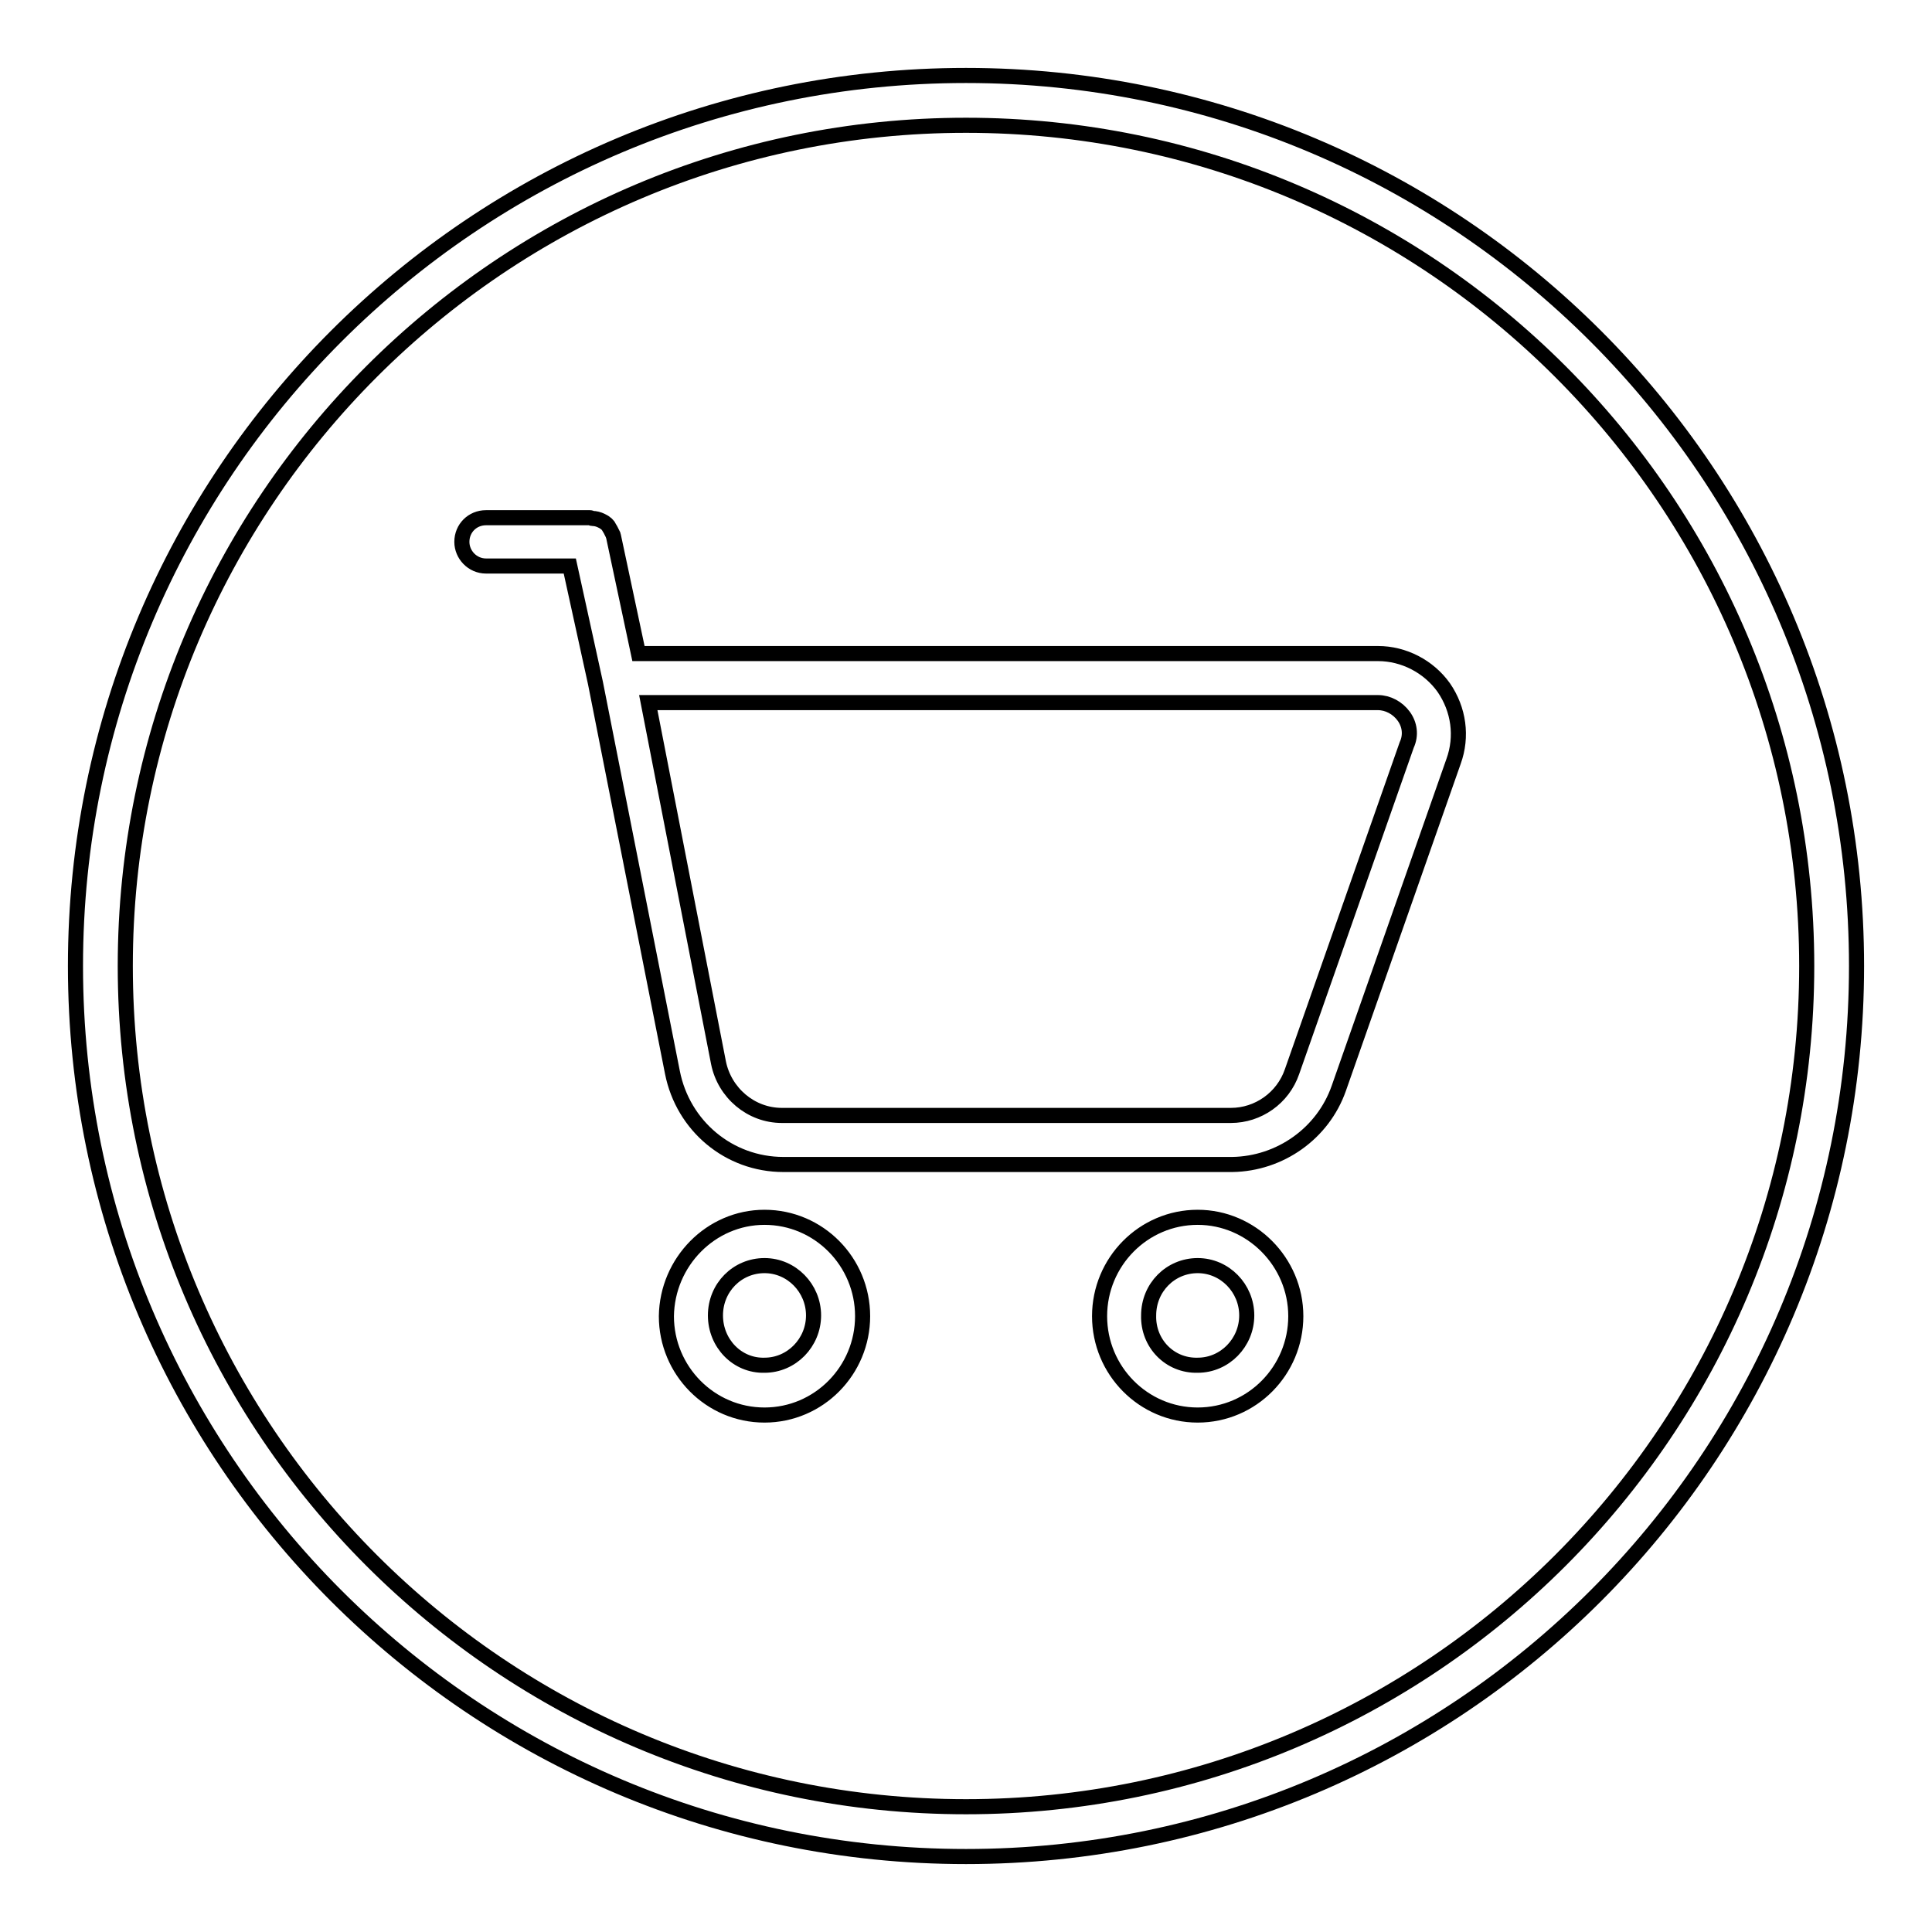 <?xml version="1.0" encoding="utf-8"?>
<!-- Svg Vector Icons : http://www.onlinewebfonts.com/icon -->
<!DOCTYPE svg PUBLIC "-//W3C//DTD SVG 1.1//EN" "http://www.w3.org/Graphics/SVG/1.1/DTD/svg11.dtd">
<svg version="1.1" xmlns="http://www.w3.org/2000/svg" xmlns:xlink="http://www.w3.org/1999/xlink" x="0px" y="0px" viewBox="0 0 256 256" enable-background="new 0 0 256 256" xml:space="preserve">
<g> <path stroke-width="2" fill-opacity="0" stroke="#000000"  d="M128,239.4c61.5,0,111.4-49.9,111.4-111.4S189.5,16.6,128,16.6S16.6,66.5,16.6,128S66.5,239.4,128,239.4z  M128,246c-65.2,0-118-52.8-118-118C10,62.8,62.8,10,128,10c65.2,0,118,52.8,118,118C246,193.2,193.2,246,128,246z M192.6,100.9 l-15.2,43.3c-2.1,6-7.8,10-14.1,10.1h-59.5c-7.2,0-13.3-5.1-14.7-12.2L78.9,90.5L75.5,75H64.4c-1.8,0-3.2-1.5-3.2-3.2c0,0,0,0,0,0 c0-1.8,1.4-3.2,3.2-3.2h13.8c0.1,0,0.2,0.1,0.3,0.1c0.4,0,0.8,0.1,1.2,0.3c0.2,0.1,0.4,0.2,0.5,0.3c0.2,0.1,0.3,0.3,0.4,0.4 c0.1,0.2,0.2,0.3,0.3,0.5c0.1,0.2,0.2,0.4,0.3,0.6c0,0.1,0.1,0.2,0.1,0.3l3.3,15.5h98c3.4,0,6.7,1.7,8.7,4.5 C193.3,94,193.8,97.6,192.6,100.9L192.6,100.9z M186,94.9c-0.8-1.1-2.1-1.8-3.4-1.8H85.9l9.3,47.7c0.8,4,4.3,7,8.4,7h59.5 c3.6,0,6.9-2.3,8.1-5.8l15.2-43.3C187,97.4,186.8,96,186,94.9L186,94.9z M101.3,161.3c7.2,0,13,5.9,13,13.1c0,7.2-5.8,13.1-13,13.1 c-7.2,0-13-5.9-13-13.1C88.4,167.2,94.2,161.3,101.3,161.3z M101.3,180.9c3.6,0,6.5-3,6.5-6.6c0-3.6-2.9-6.6-6.5-6.6 s-6.5,2.9-6.5,6.6C94.8,178,97.7,181,101.3,180.9L101.3,180.9z M158.7,161.3c7.1,0,13,5.9,13,13.1c0,7.2-5.8,13.1-13,13.1 c-7.2,0-13-5.9-13-13.1C145.7,167.2,151.5,161.3,158.7,161.3z M158.7,180.9c3.6,0,6.5-3,6.5-6.6c0-3.6-2.9-6.6-6.5-6.6 c-3.6,0-6.5,2.9-6.5,6.6C152.1,178,155,181,158.7,180.9L158.7,180.9z"/></g>
</svg>